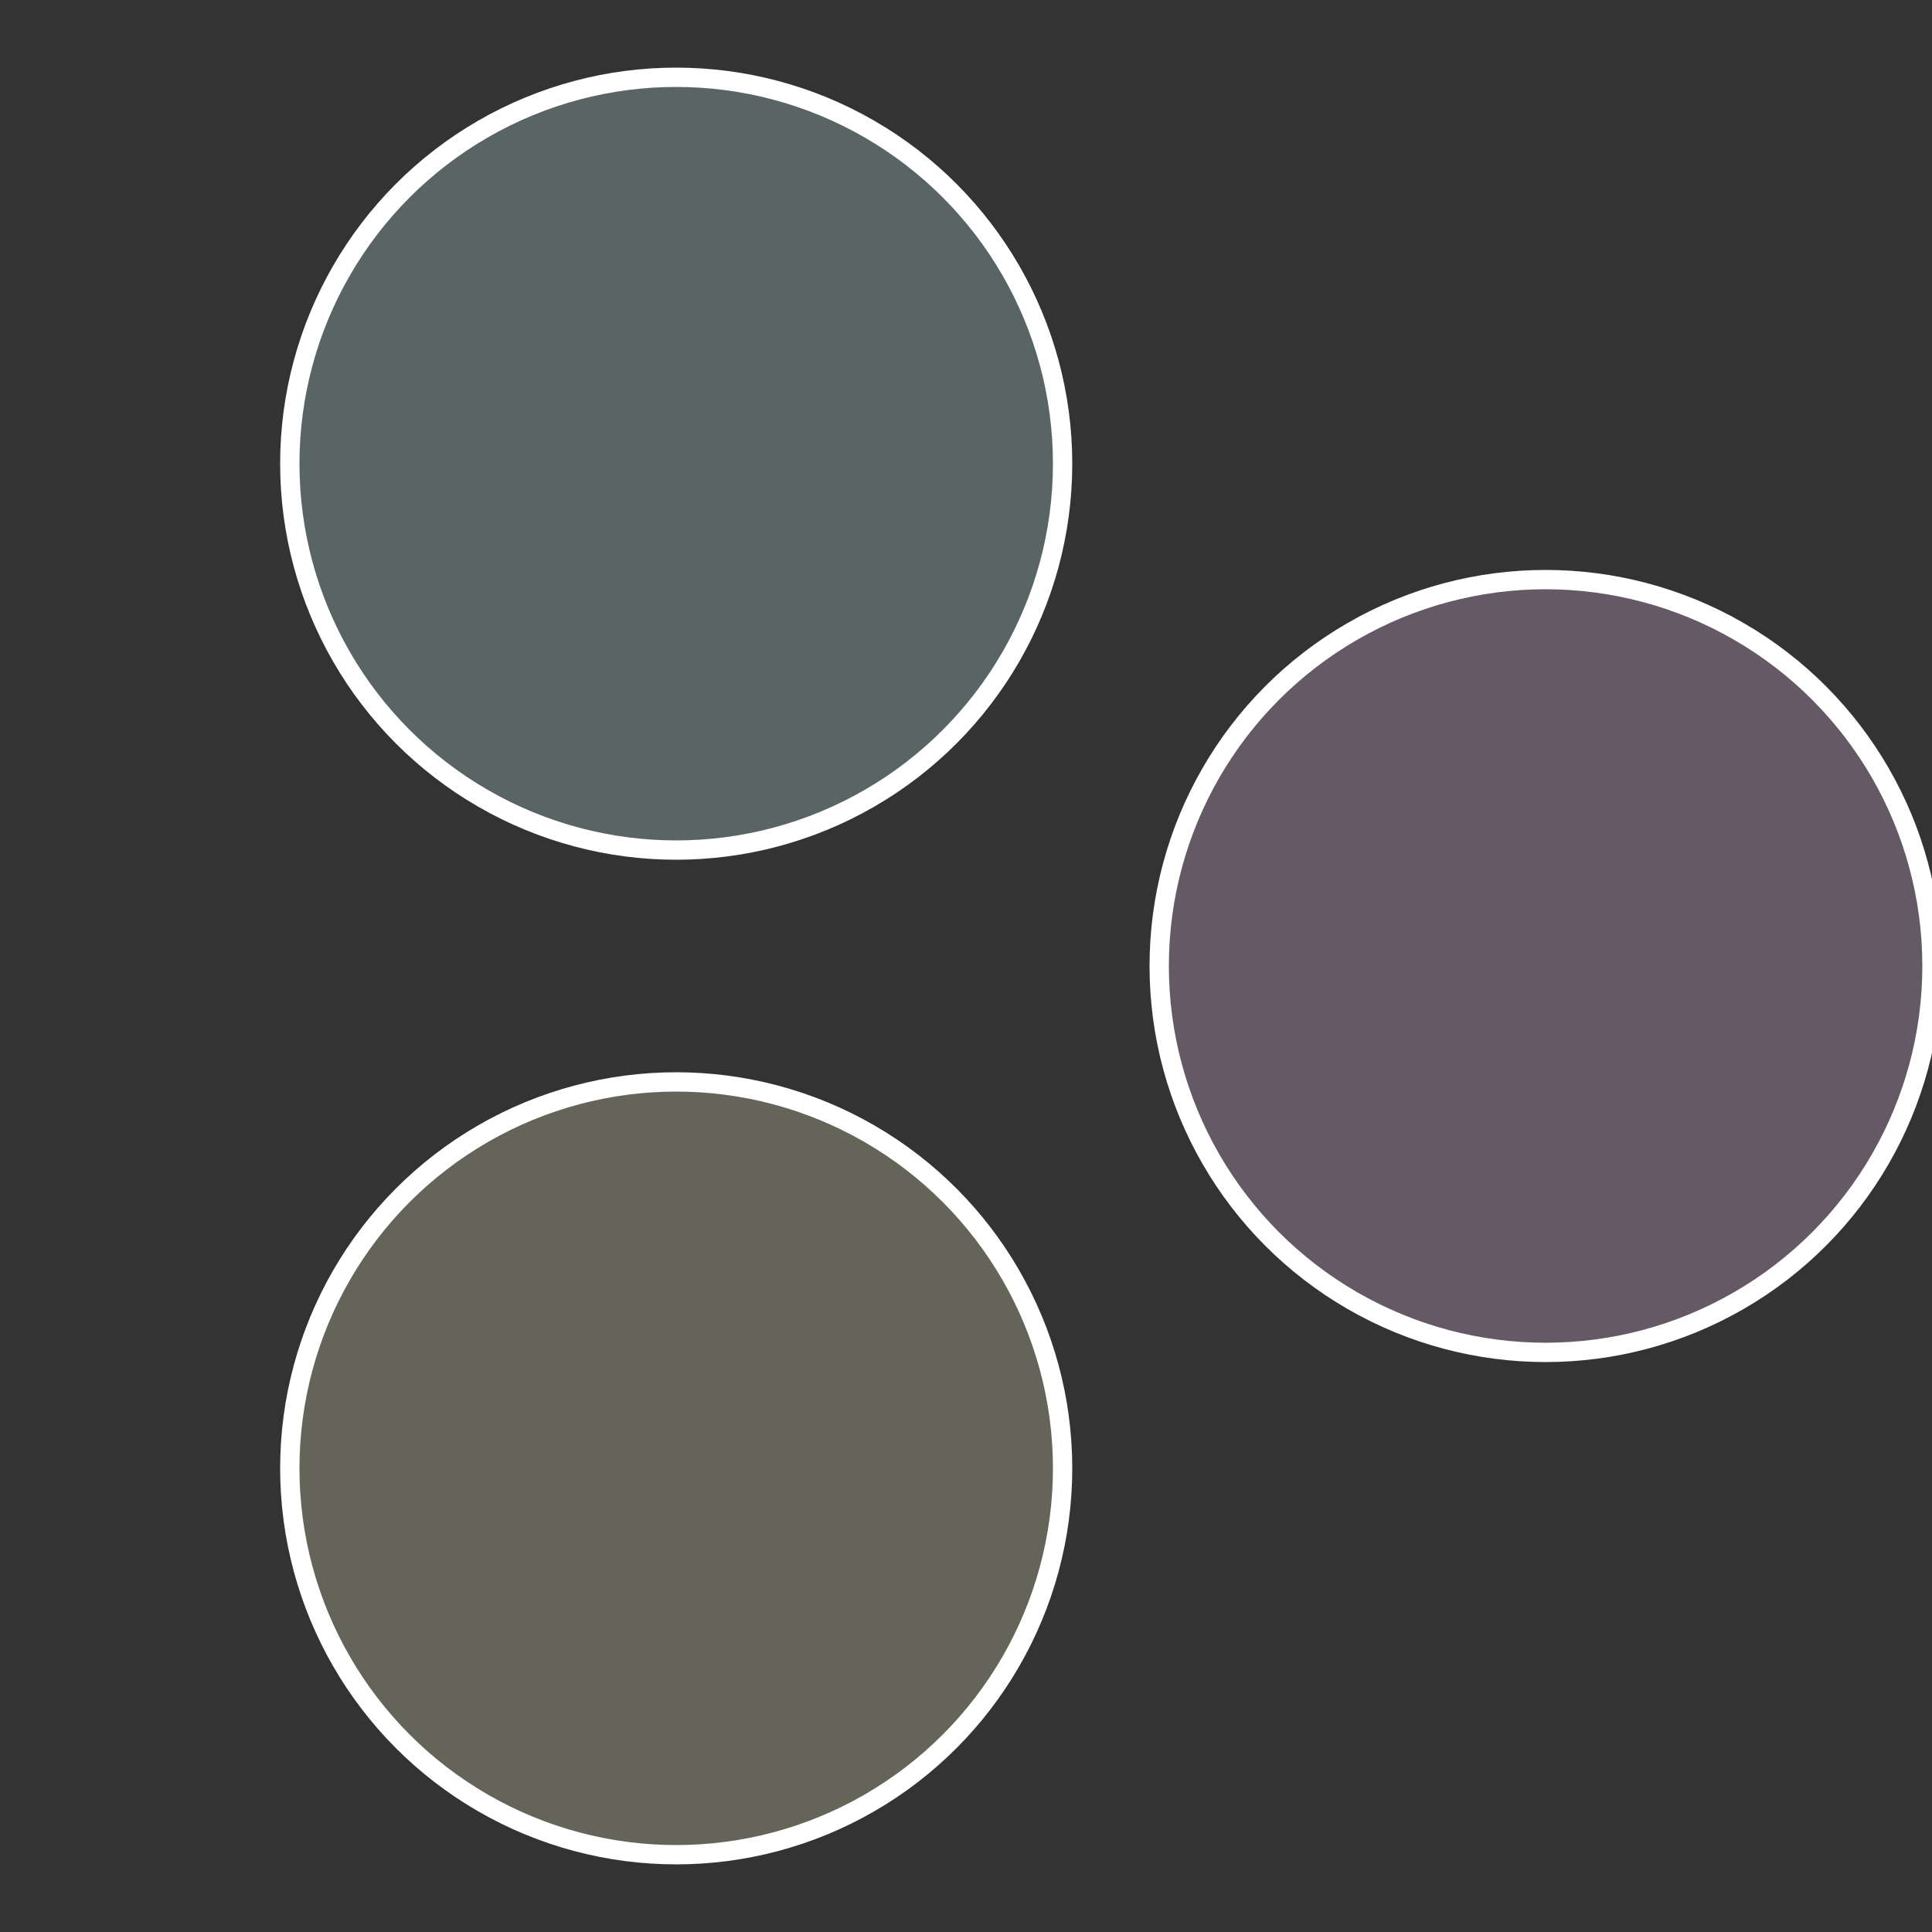 <?xml version="1.0" standalone="no"?>
<svg width="500" height="500" viewBox="-1 -1 2 2" xmlns="http://www.w3.org/2000/svg">
 
                <rect x="-1" y="-1" width="2" height="2" fill="#333333" stroke="none"/>
 
                <circle cx="0.6" cy="0" r="0.4" fill="#645964" stroke="#fff" stroke-width="1%" />
             
                <circle cx="-0.3" cy="0.52" r="0.4" fill="#646459" stroke="#fff" stroke-width="1%" />
             
                <circle cx="-0.3" cy="-0.52" r="0.4" fill="#596464" stroke="#fff" stroke-width="1%" />
            </svg>
